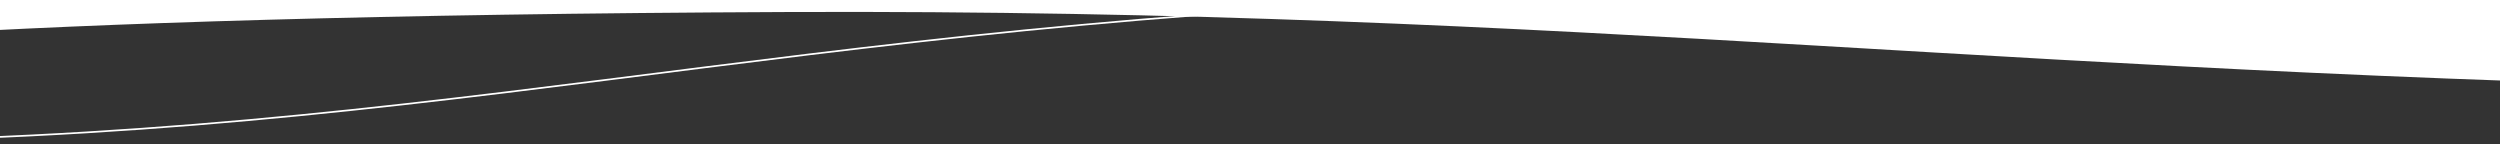 <svg width="1440" height="83" viewBox="0 0 1440 83" fill="none" xmlns="http://www.w3.org/2000/svg">
<rect x="0" y="0" width="1440" height="83" fill="#333333" stroke="none"/>
<path d="M877.5 -1C447.5 11 240.5 85.1 -155.5 81.5C-551.5 77.9 -706.5 40.667 -734.5 22.5" stroke="white"/>
<path d="M452.444 6.927C919.193 4.96 1163.18 45.444 1670 52V-4H-230V39.161C-196.998 29.236 -14.305 8.894 452.444 6.927Z" fill="white"/>
</svg>
